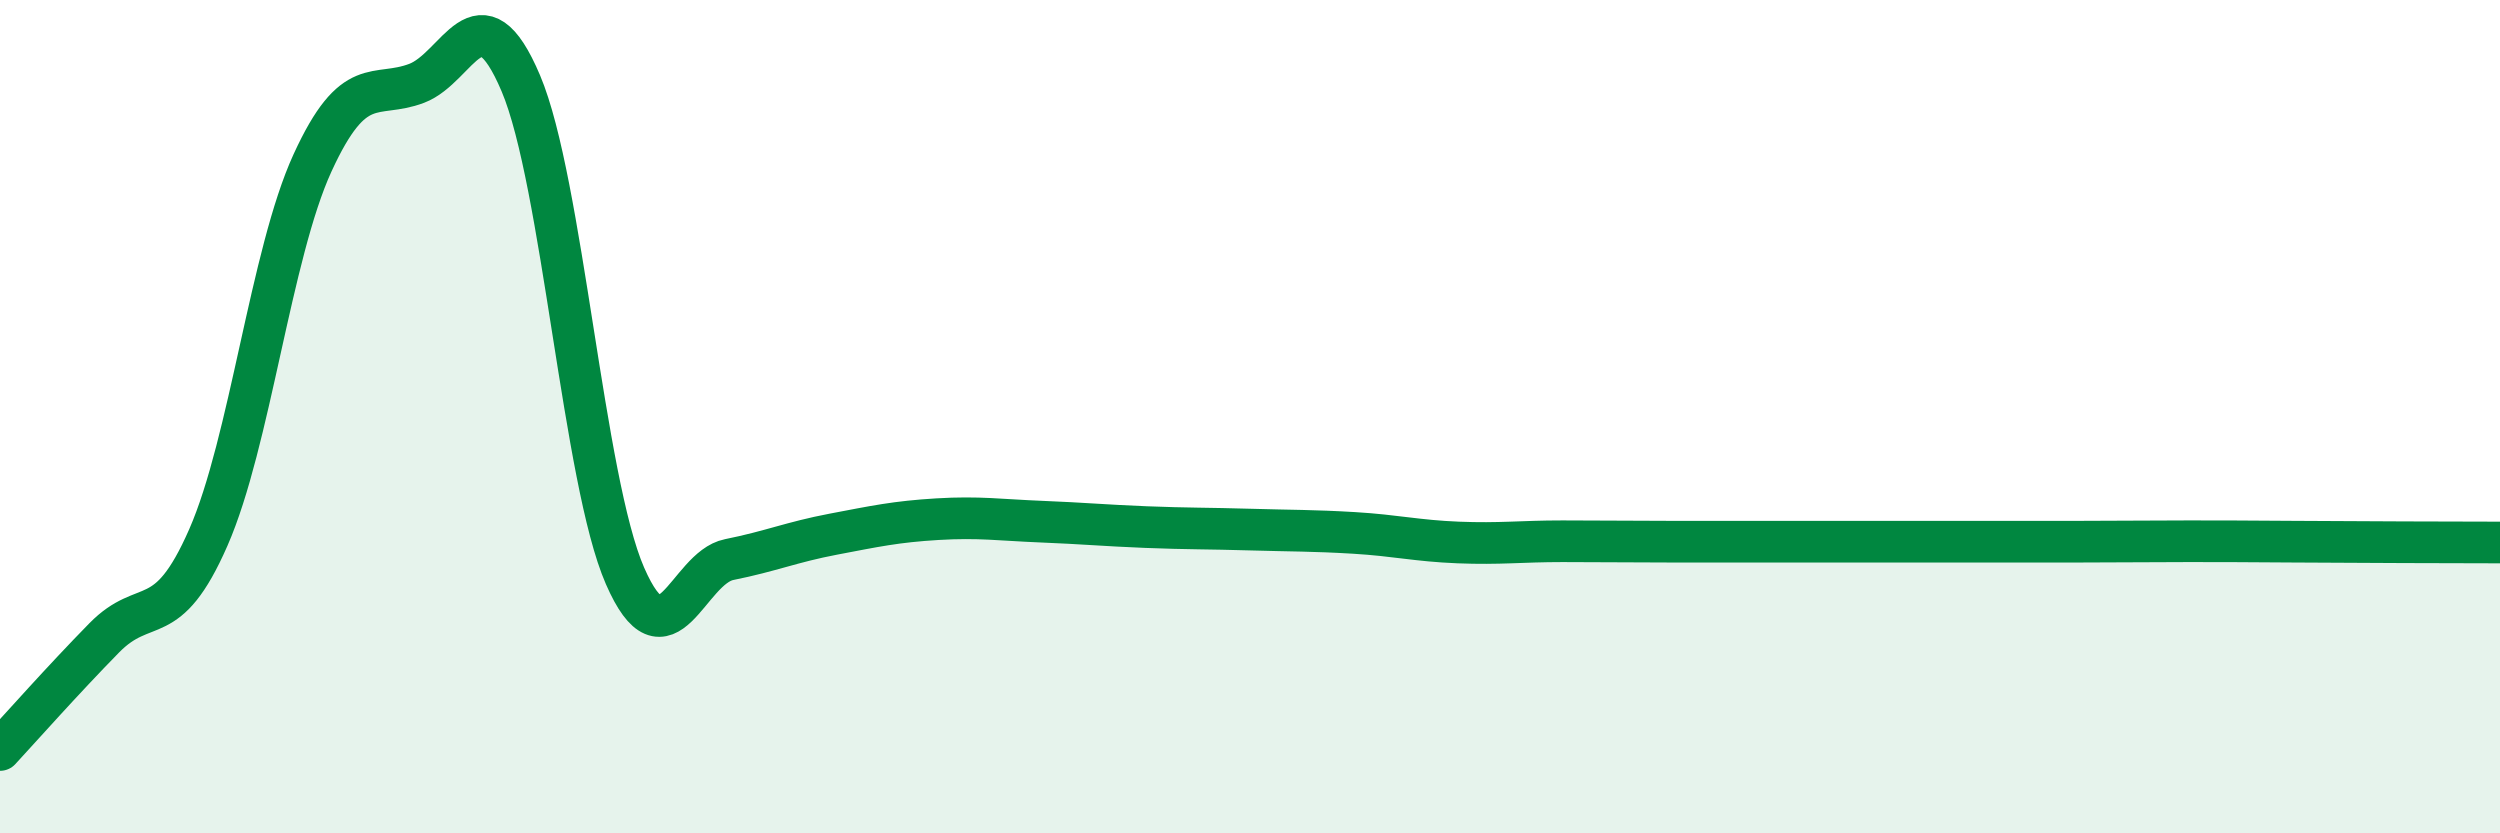 
    <svg width="60" height="20" viewBox="0 0 60 20" xmlns="http://www.w3.org/2000/svg">
      <path
        d="M 0,18 C 0.5,17.46 1.5,16.33 2.5,15.31 C 3.5,14.29 4,15.18 5,12.9 C 6,10.62 6.5,6.09 7.5,3.91 C 8.5,1.73 9,2.38 10,2 C 11,1.62 11.5,-0.36 12.5,2 C 13.5,4.36 14,11.53 15,13.82 C 16,16.11 16.5,13.63 17.5,13.43 C 18.5,13.23 19,13.01 20,12.82 C 21,12.63 21.5,12.52 22.5,12.46 C 23.5,12.4 24,12.48 25,12.52 C 26,12.56 26.5,12.61 27.5,12.65 C 28.5,12.69 29,12.68 30,12.71 C 31,12.74 31.5,12.73 32.5,12.79 C 33.5,12.85 34,12.98 35,13.02 C 36,13.06 36.5,12.99 37.5,12.99 C 38.5,12.99 39,13 40,13 C 41,13 41.5,13 42.5,13 C 43.5,13 44,13 45,13 C 46,13 46.5,13 47.5,13 C 48.5,13 49,13 50,13 C 51,13 51.5,12.99 52.5,12.99 C 53.5,12.99 53.5,12.99 55,13 C 56.5,13.01 59,13.02 60,13.02L60 20L0 20Z"
        fill="#008740"
        opacity="0.1"
        stroke-linecap="round"
        stroke-linejoin="round"
      />
      <path
        d="M 0,18 C 0.5,17.46 1.5,16.33 2.5,15.31 C 3.5,14.29 4,15.18 5,12.9 C 6,10.62 6.5,6.09 7.5,3.91 C 8.5,1.73 9,2.38 10,2 C 11,1.62 11.5,-0.36 12.5,2 C 13.5,4.36 14,11.53 15,13.82 C 16,16.11 16.5,13.63 17.5,13.43 C 18.5,13.23 19,13.01 20,12.82 C 21,12.63 21.5,12.52 22.5,12.46 C 23.5,12.4 24,12.48 25,12.52 C 26,12.56 26.5,12.61 27.5,12.65 C 28.5,12.69 29,12.68 30,12.71 C 31,12.74 31.5,12.73 32.5,12.79 C 33.5,12.85 34,12.98 35,13.02 C 36,13.06 36.5,12.99 37.5,12.99 C 38.5,12.99 39,13 40,13 C 41,13 41.5,13 42.5,13 C 43.5,13 44,13 45,13 C 46,13 46.5,13 47.5,13 C 48.5,13 49,13 50,13 C 51,13 51.5,12.99 52.5,12.99 C 53.5,12.99 53.5,12.99 55,13 C 56.5,13.01 59,13.02 60,13.02"
        stroke="#008740"
        stroke-width="1"
        fill="none"
        stroke-linecap="round"
        stroke-linejoin="round"
      />
    </svg>
  